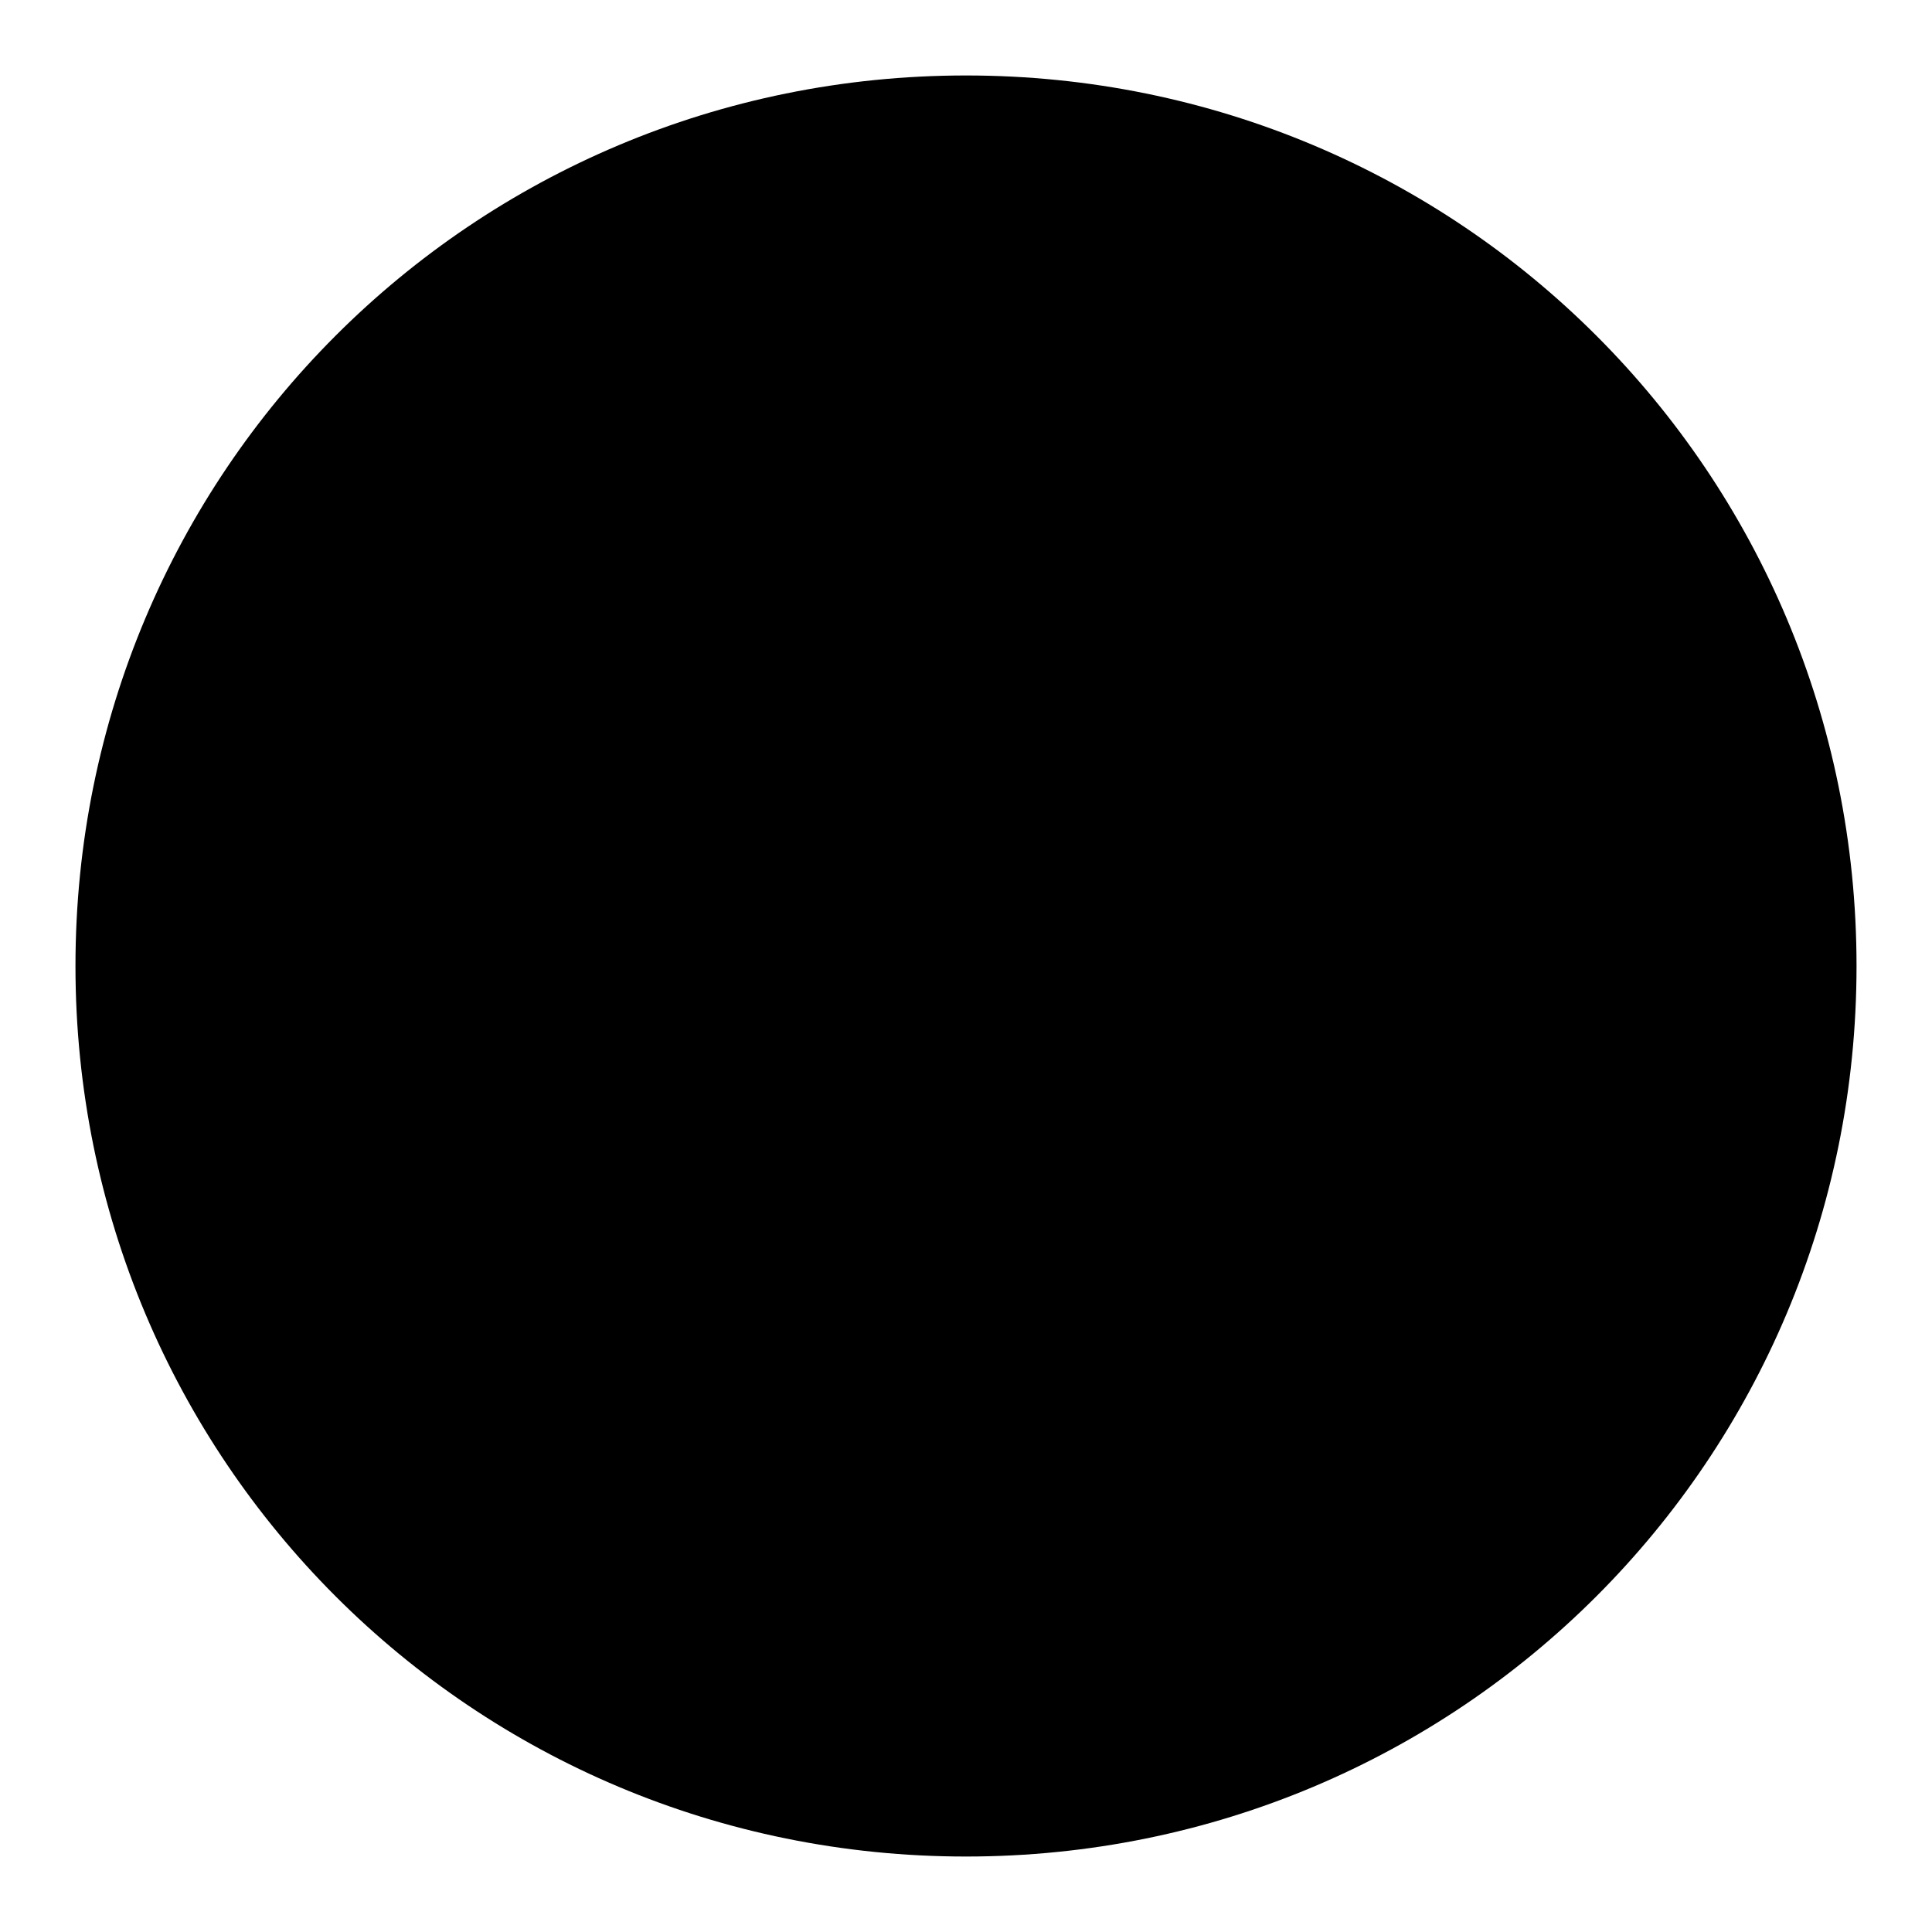 <?xml version="1.0" encoding="utf-8"?>
<!-- Svg Vector Icons : http://www.onlinewebfonts.com/icon -->
<!DOCTYPE svg PUBLIC "-//W3C//DTD SVG 1.1//EN" "http://www.w3.org/Graphics/SVG/1.1/DTD/svg11.dtd">
<svg version="1.1" xmlns="http://www.w3.org/2000/svg" xmlns:xlink="http://www.w3.org/1999/xlink" x="0px" y="0px" viewBox="0 0 256 256" enable-background="new 0 0 256 256" xml:space="preserve">
<g><g><path fill="#000000" d="M113.3,182.1v-39.3c0-8.4,6.4-14.8,14.8-14.8s14.8,6.4,14.8,14.8v39.3"/><path fill="#000000" d="M187,103.4v68.8c0,5.4-4.4,9.8-9.8,9.8H78.8c-5.4,0-9.8-4.4-9.8-9.8v-68.8"/><path fill="#000000" d="M49.3,118.2L128,49.3"/><path fill="#000000" d="M206.7,118.2L128,49.3"/><path fill="#000000" d="M128,10c65.4,0,118,52.6,118,118c0,65.4-52.6,118-118,118c-65.4,0-118-52.6-118-118C10,62.6,62.6,10,128,10z"/></g></g>
</svg>